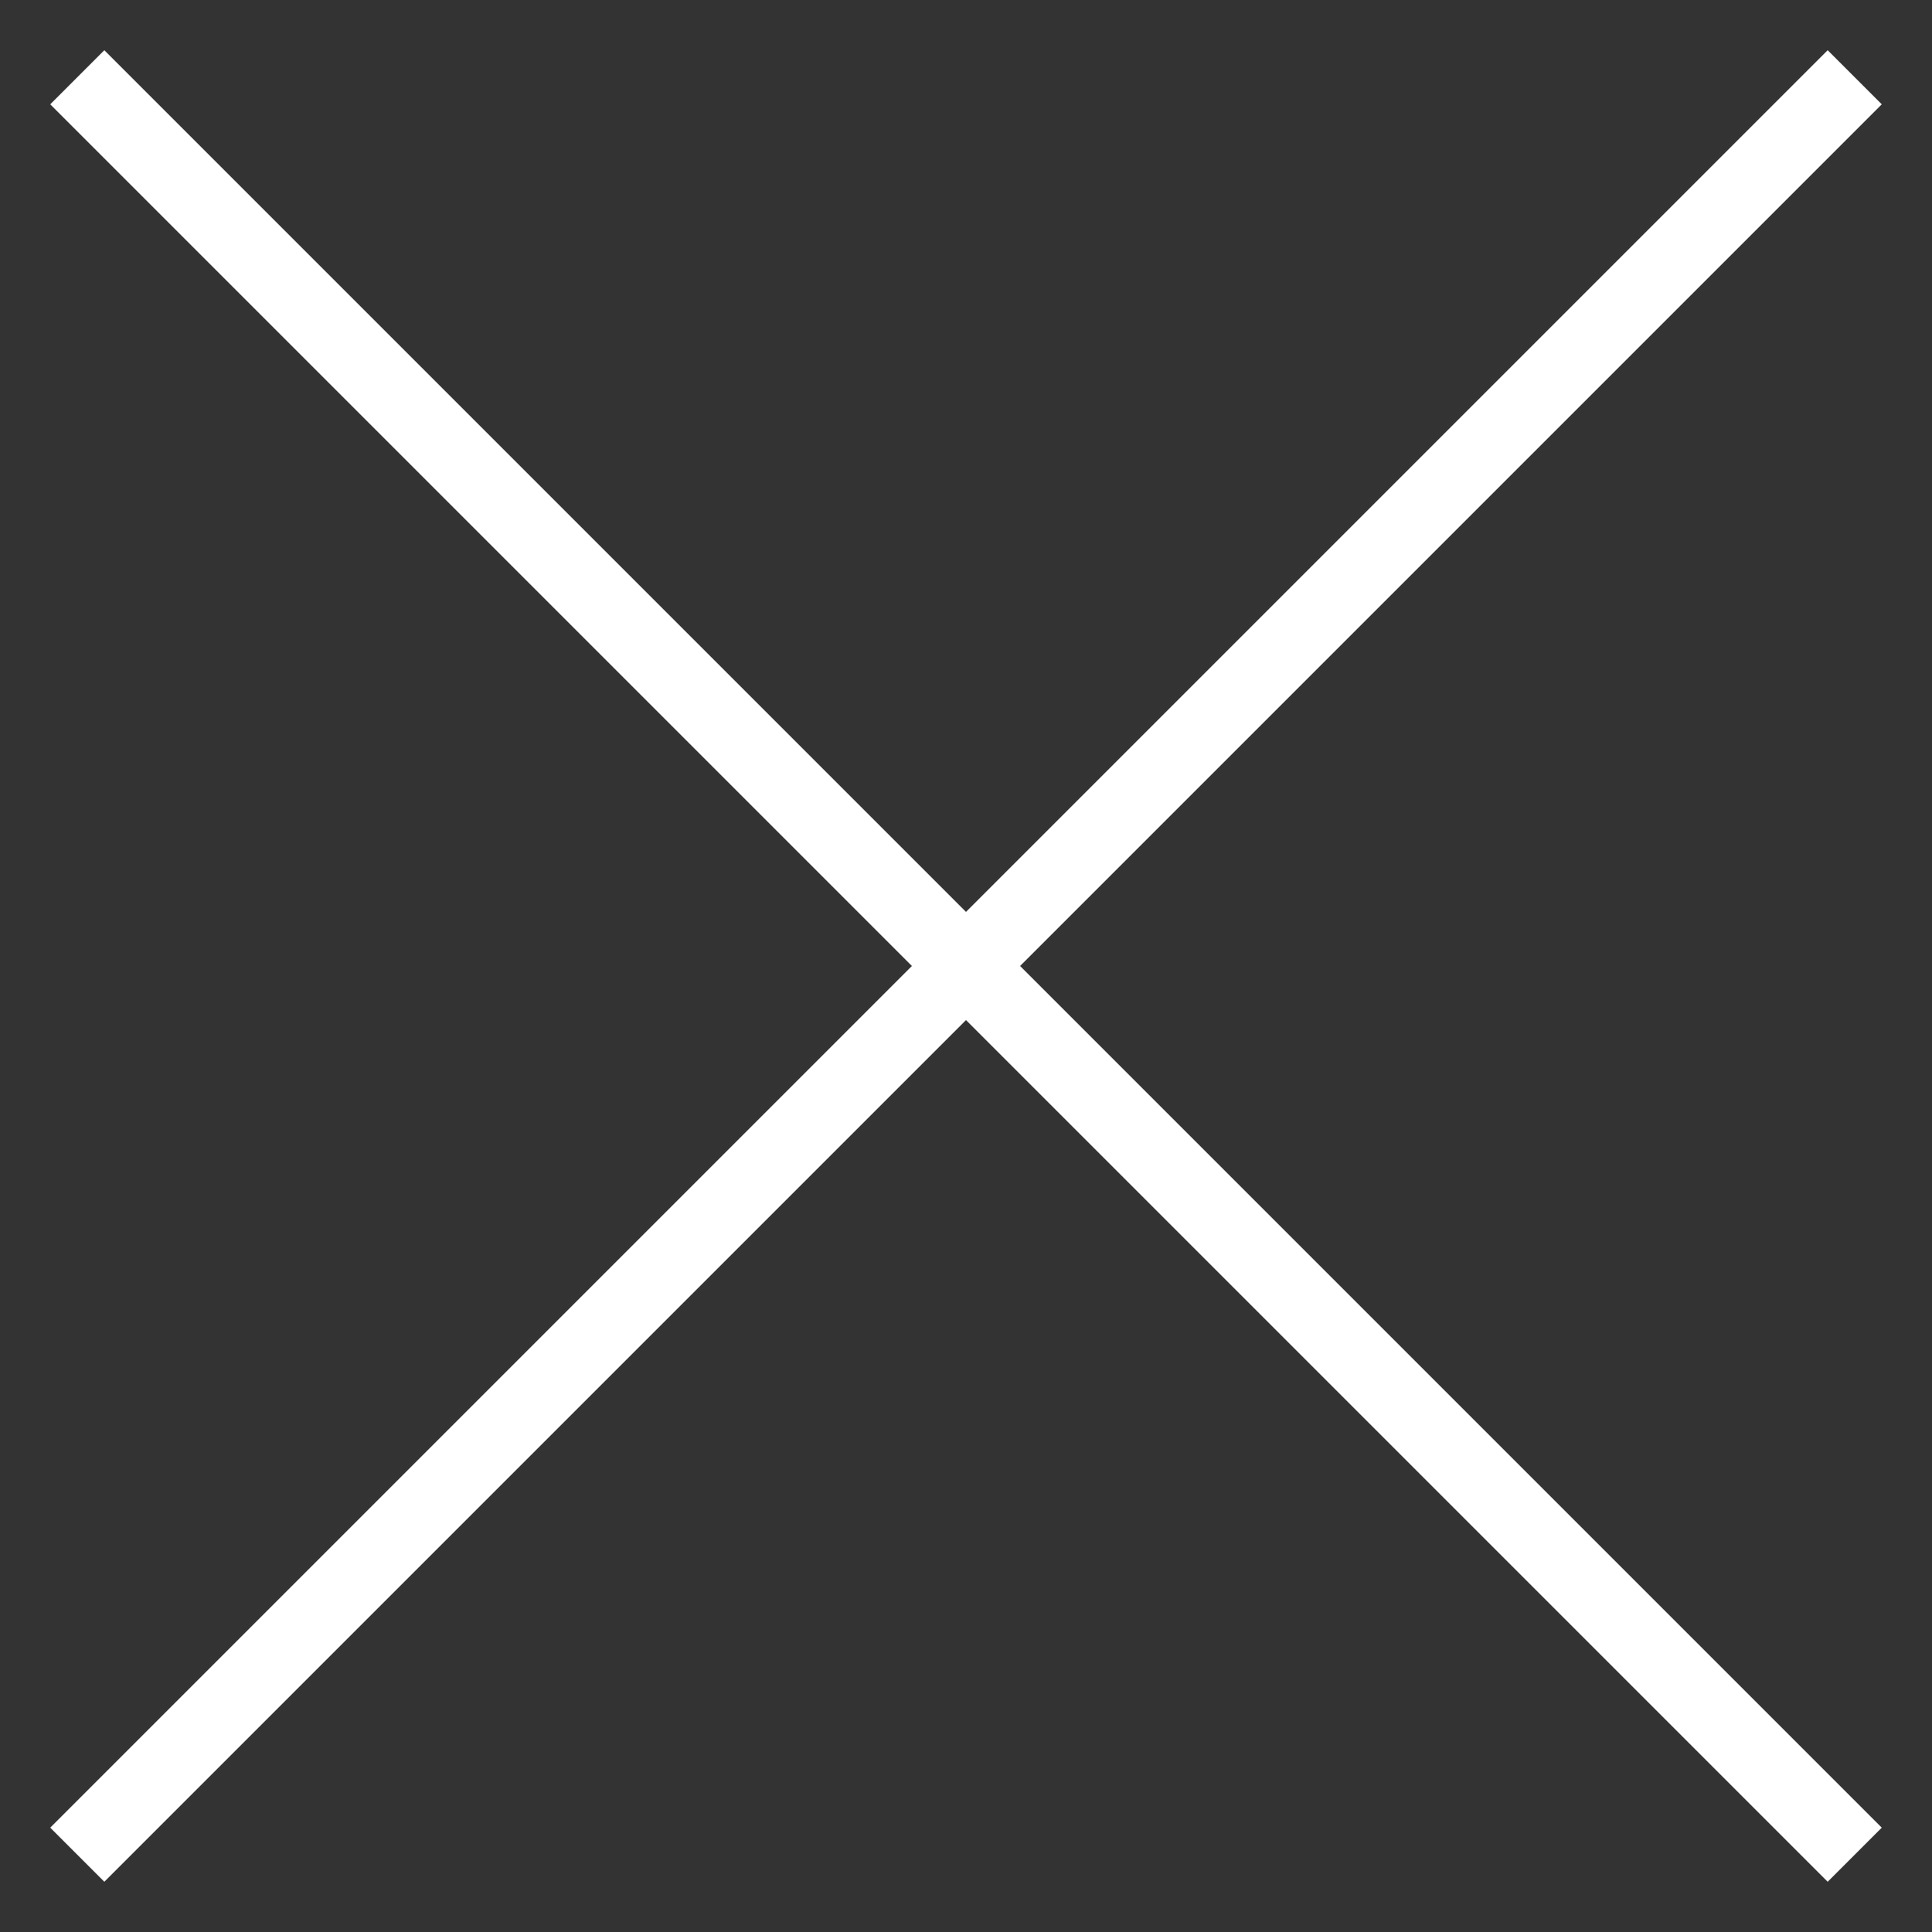<?xml version="1.0" encoding="utf-8"?>
<!-- Generator: Adobe Illustrator 26.1.0, SVG Export Plug-In . SVG Version: 6.00 Build 0)  -->
<svg version="1.1" id="Layer_1" xmlns="http://www.w3.org/2000/svg" xmlns:xlink="http://www.w3.org/1999/xlink" x="0px" y="0px"
	 viewBox="0 0 50 50" style="enable-background:new 0 0 50 50;" xml:space="preserve">
<rect x="0" y="0" width="50" height="50" fill="#333333" stroke="none"/>
<style type="text/css">
	.st0{fill:#FFFFFF;}
</style>
<g id="Layer_1_00000034784364086623536150000017977713665956278165_">
	<polygon class="st0" points="2.7,48.7 25,26.4 47.3,48.7 48.7,47.3 26.4,25 48.7,2.7 47.3,1.3 25,23.6 2.7,1.3 1.3,2.7 23.6,25 
		1.3,47.3 	"/>
</g>
</svg>
